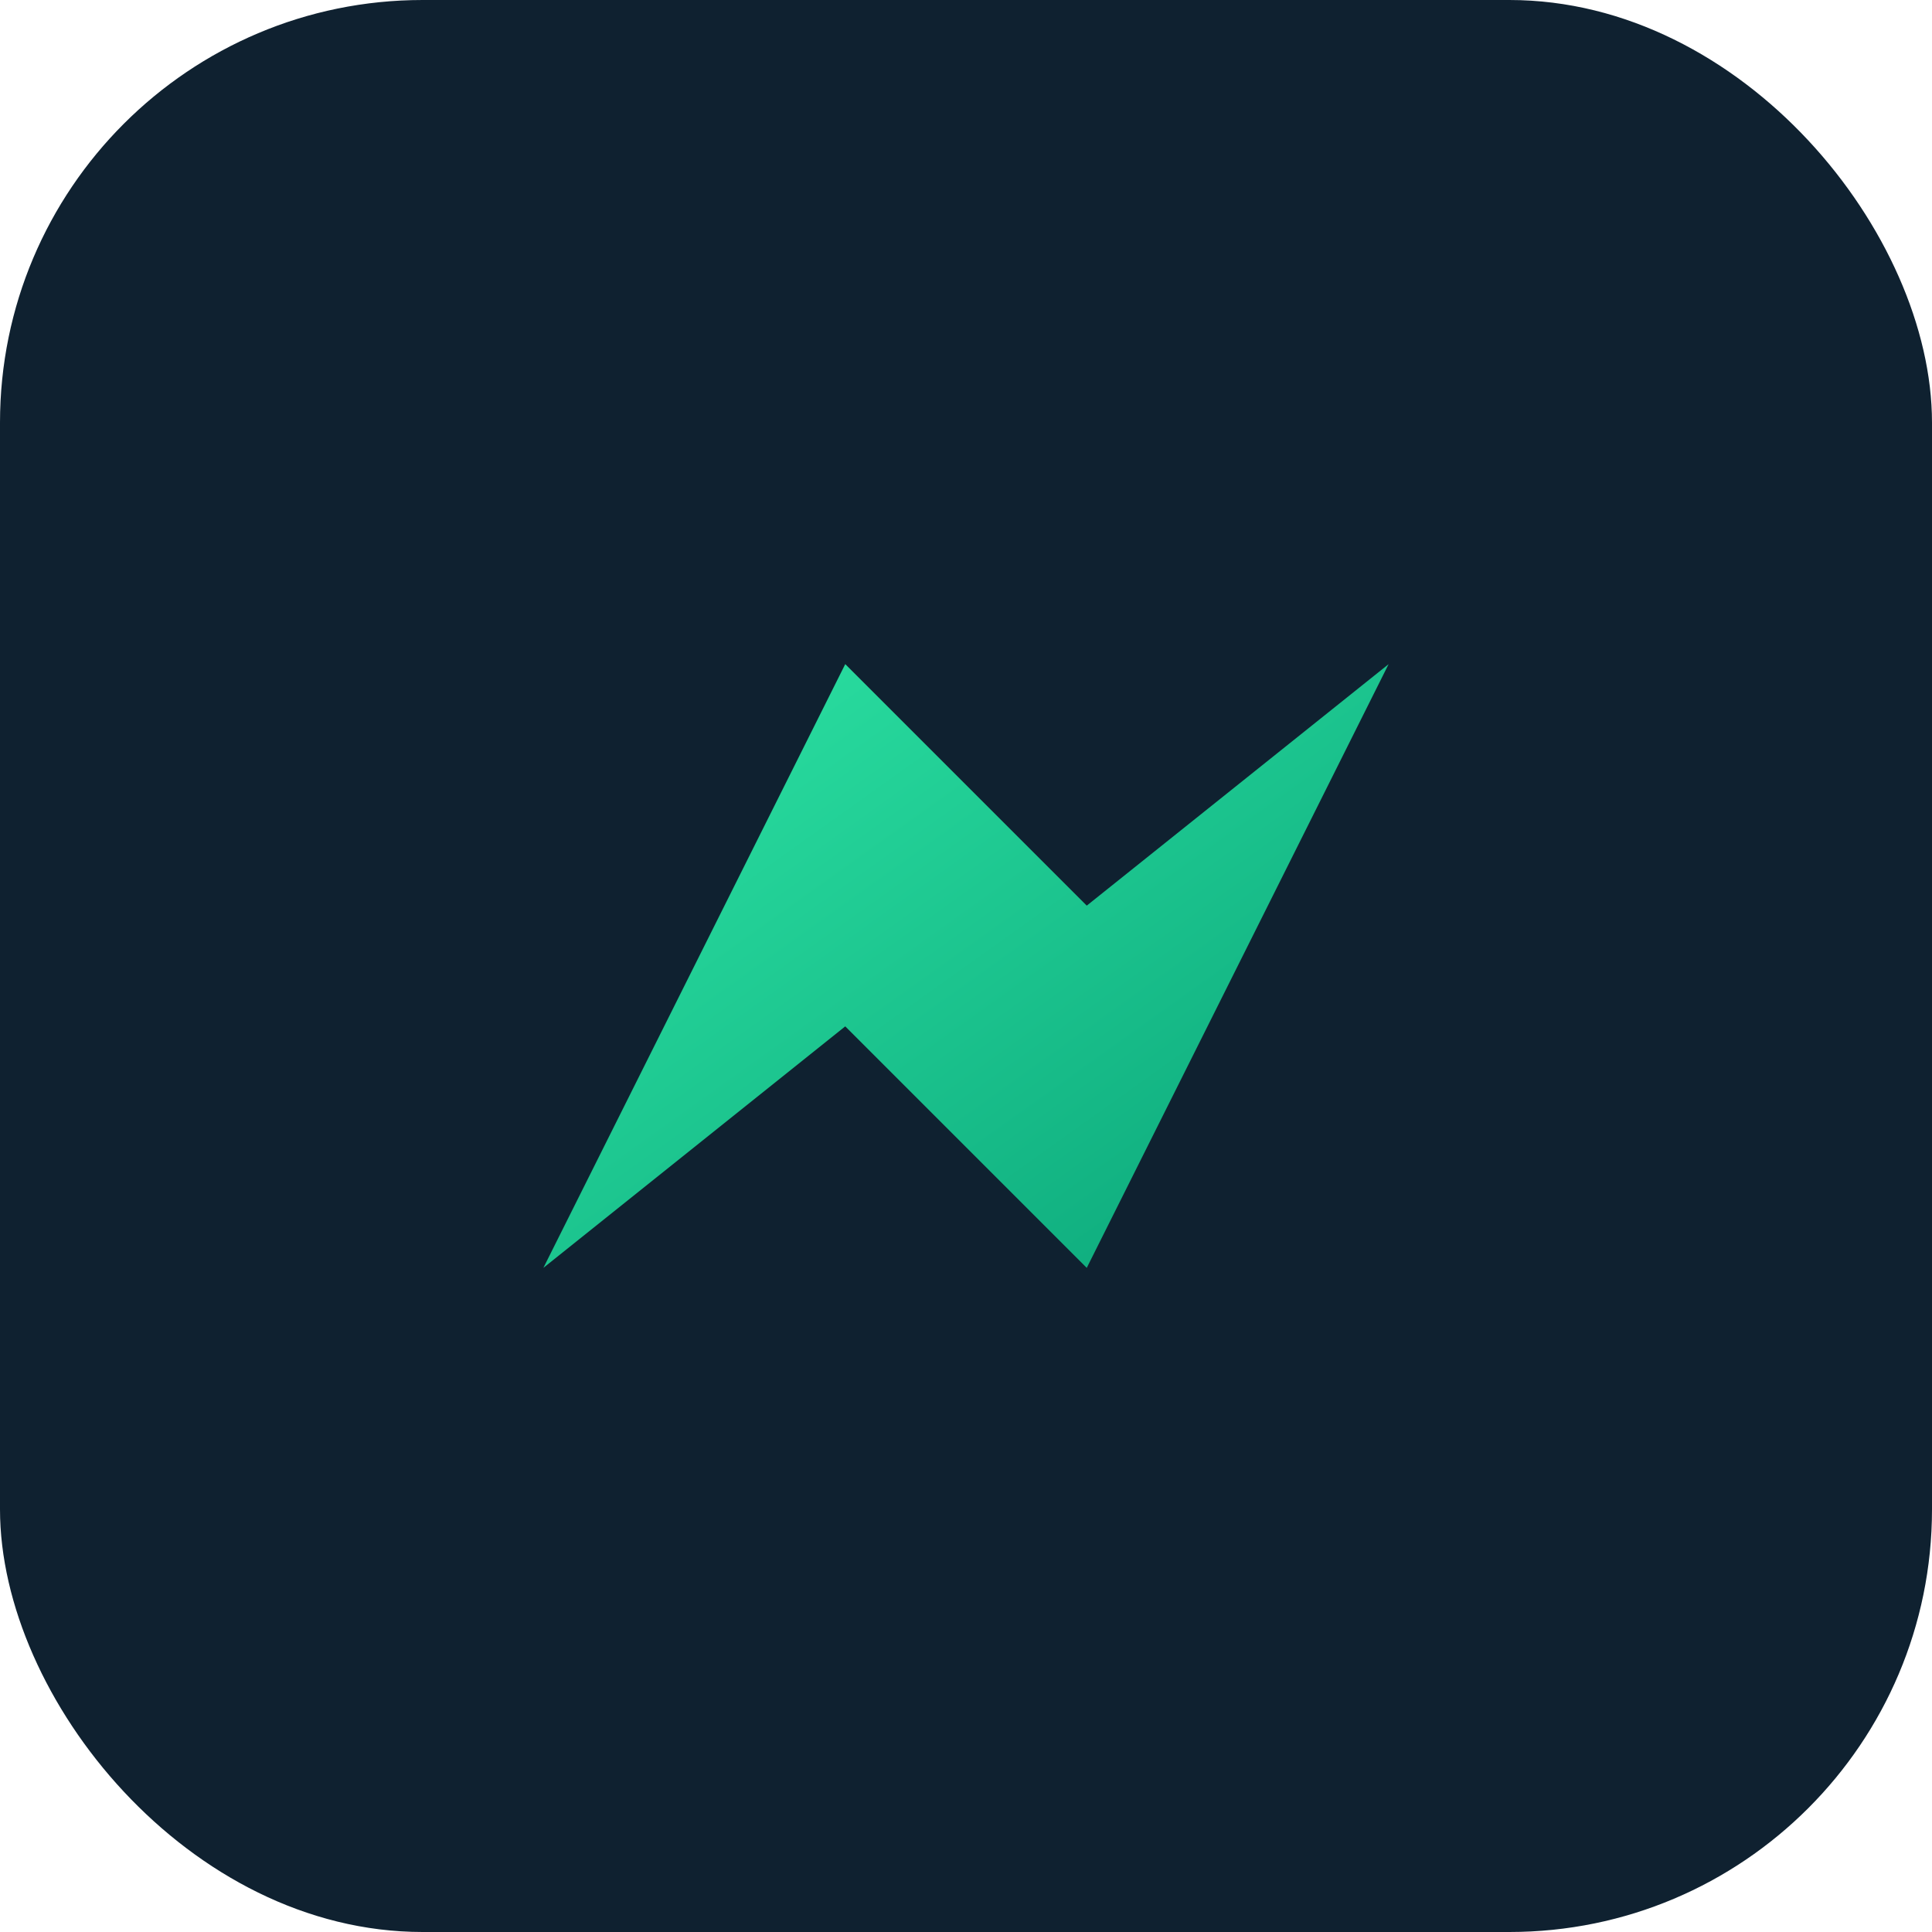 <svg xmlns="http://www.w3.org/2000/svg" viewBox="0 0 64 64">
  <defs>
    <linearGradient id="g" x1="0" x2="1" y1="0" y2="1">
      <stop offset="0" stop-color="#2ee5a5"/>
      <stop offset="1" stop-color="#0aa478"/>
    </linearGradient>
  </defs>
  <rect rx="14" width="64" height="64" fill="#0f2130"/>
  <path d="M18 42l10-20 8 8 10-8-10 20-8-8-10 8z" fill="url(#g)" />
</svg>
